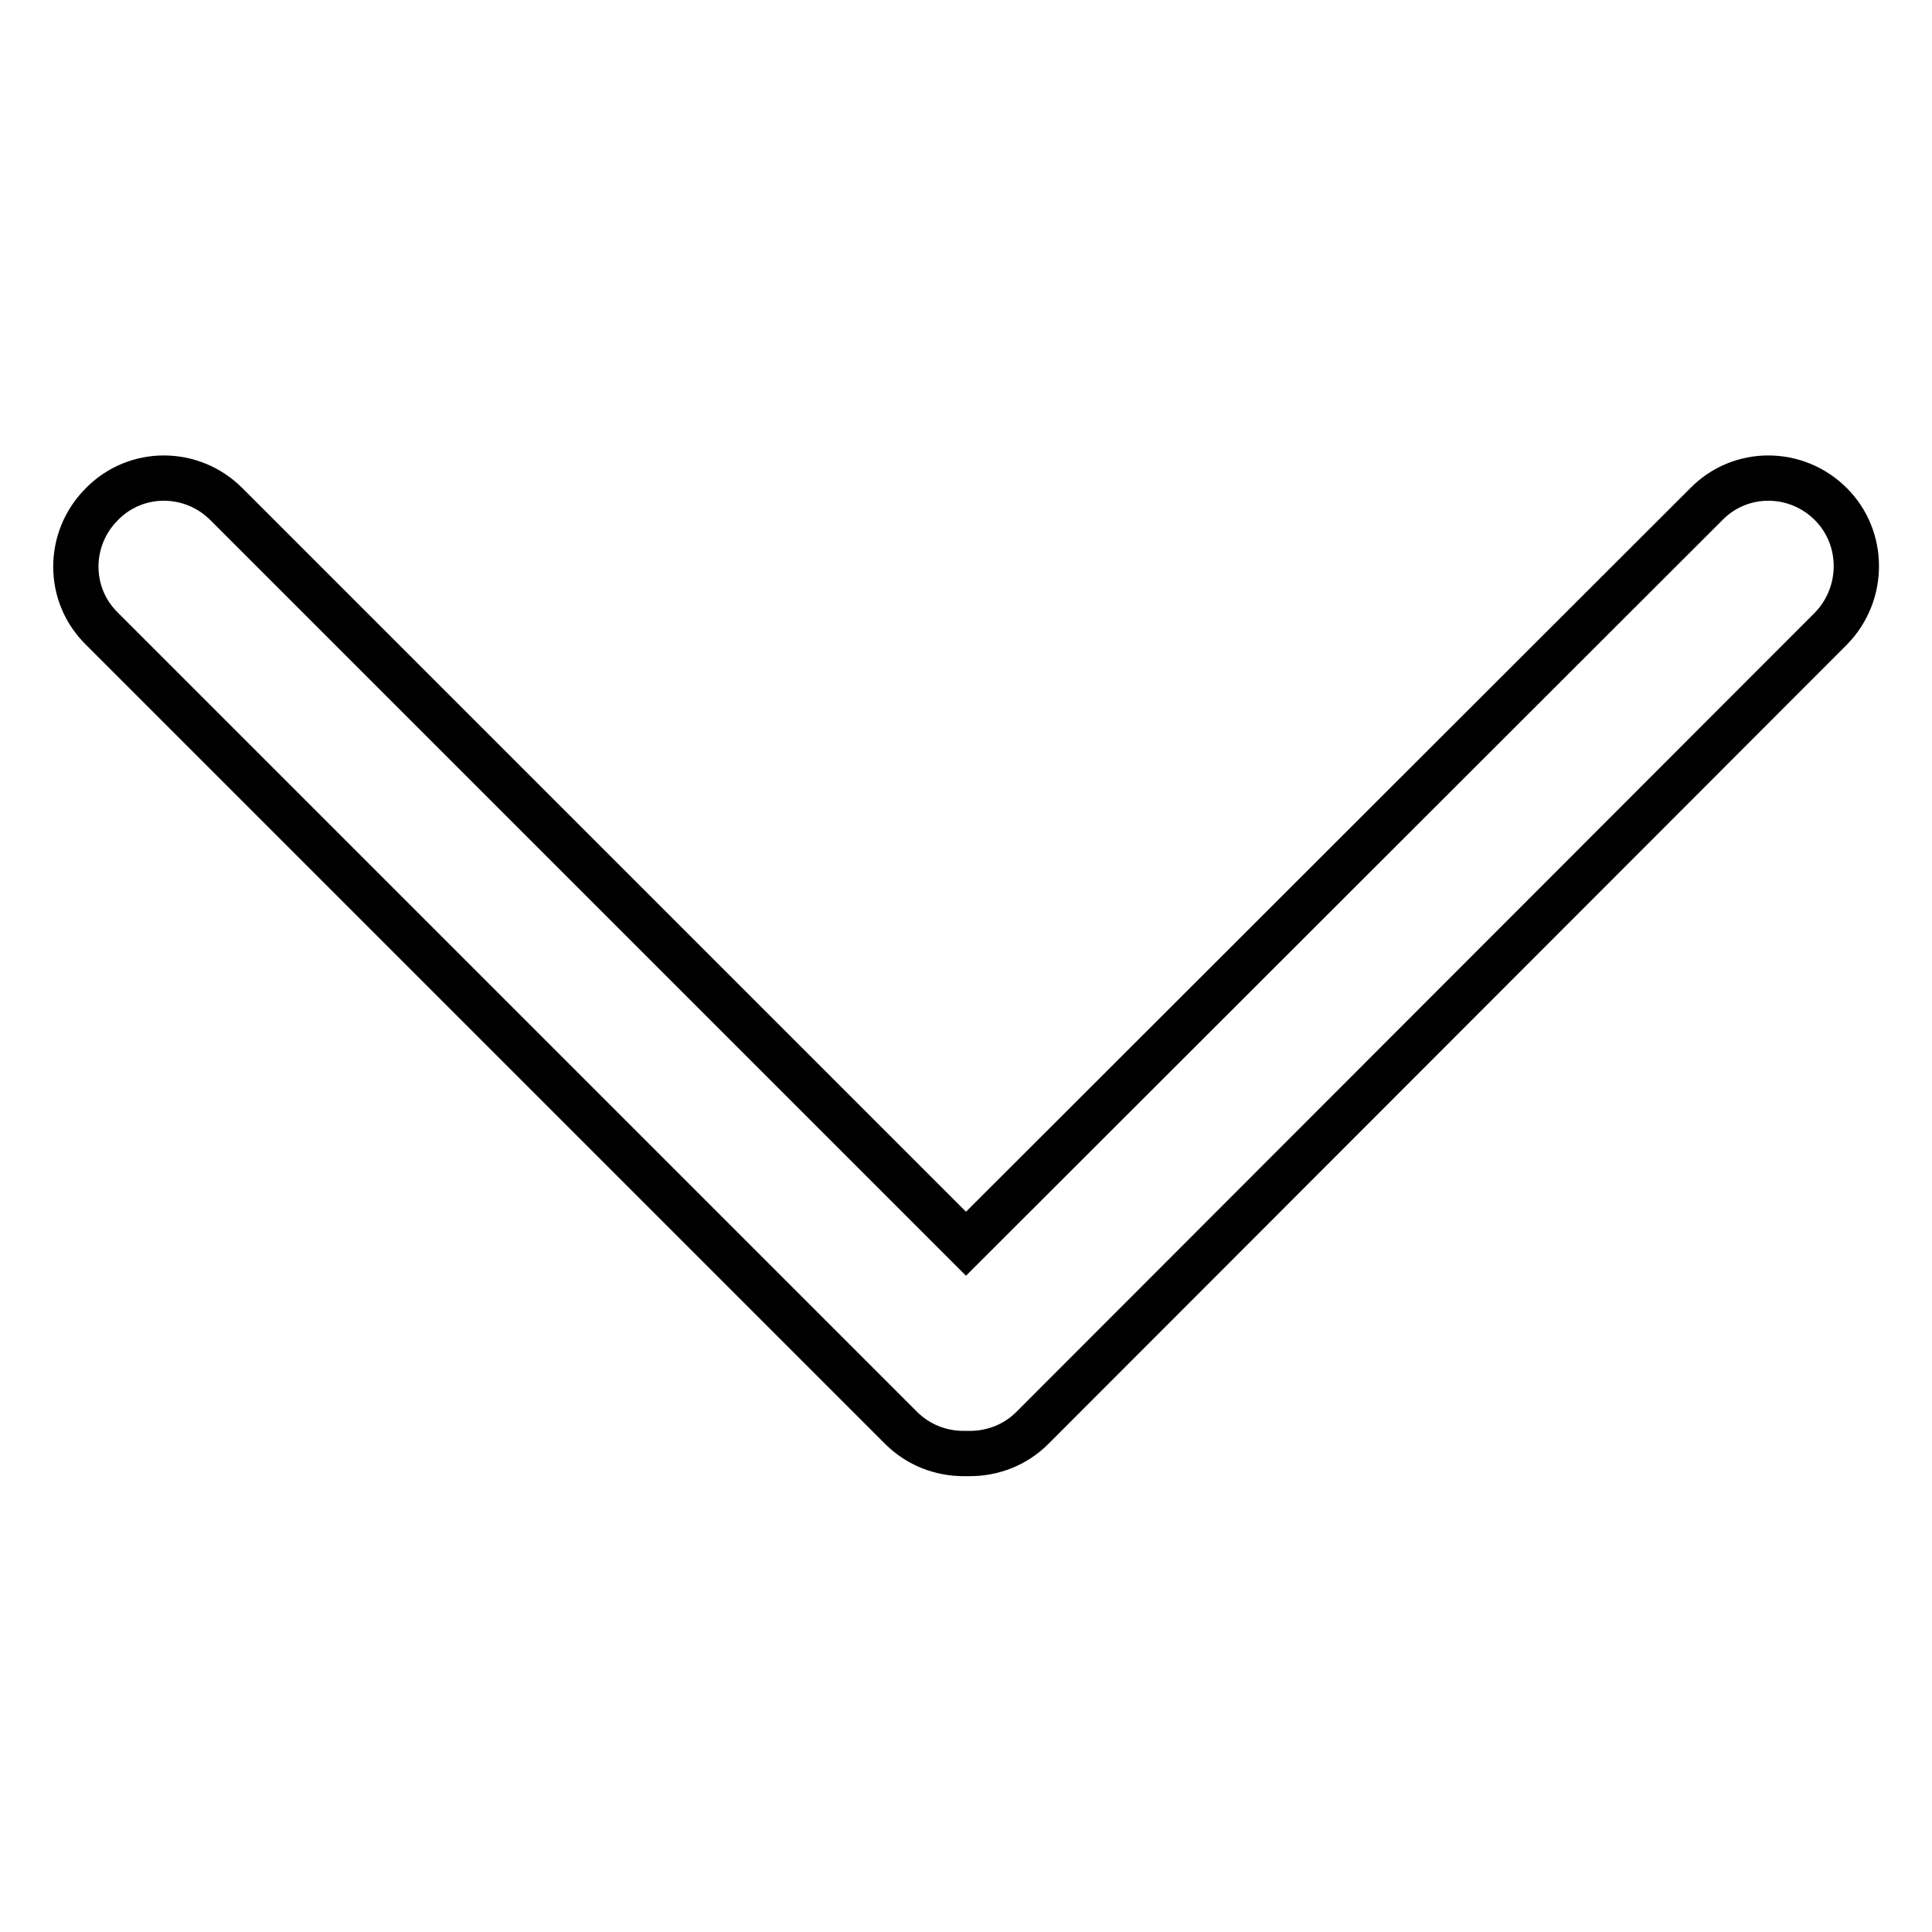 <?xml version="1.0" encoding="utf-8"?>
<!-- Svg Vector Icons : http://www.onlinewebfonts.com/icon -->
<!DOCTYPE svg PUBLIC "-//W3C//DTD SVG 1.1//EN" "http://www.w3.org/Graphics/SVG/1.1/DTD/svg11.dtd">
<svg version="1.1" xmlns="http://www.w3.org/2000/svg" xmlns:xlink="http://www.w3.org/1999/xlink" x="0px" y="0px" viewBox="0 0 256 256" enable-background="new 0 0 256 256" xml:space="preserve">
<g> <path stroke-width="6" fill-opacity="0" stroke="#000000"  d="M242.6,66.8c-4.6-4.6-12-4.6-16.5,0L128,164.8L30,66.8c-4.6-4.6-12-4.6-16.5,0c-4.6,4.6-4.6,12,0,16.5 l105.9,105.9c2.3,2.3,5.3,3.4,8.3,3.4c0.1,0,0.3,0,0.4,0c0.1,0,0.3,0,0.4,0c3,0,6-1.1,8.3-3.4L242.6,83.3 C247.1,78.7,247.1,71.3,242.6,66.8z"/></g>
</svg>